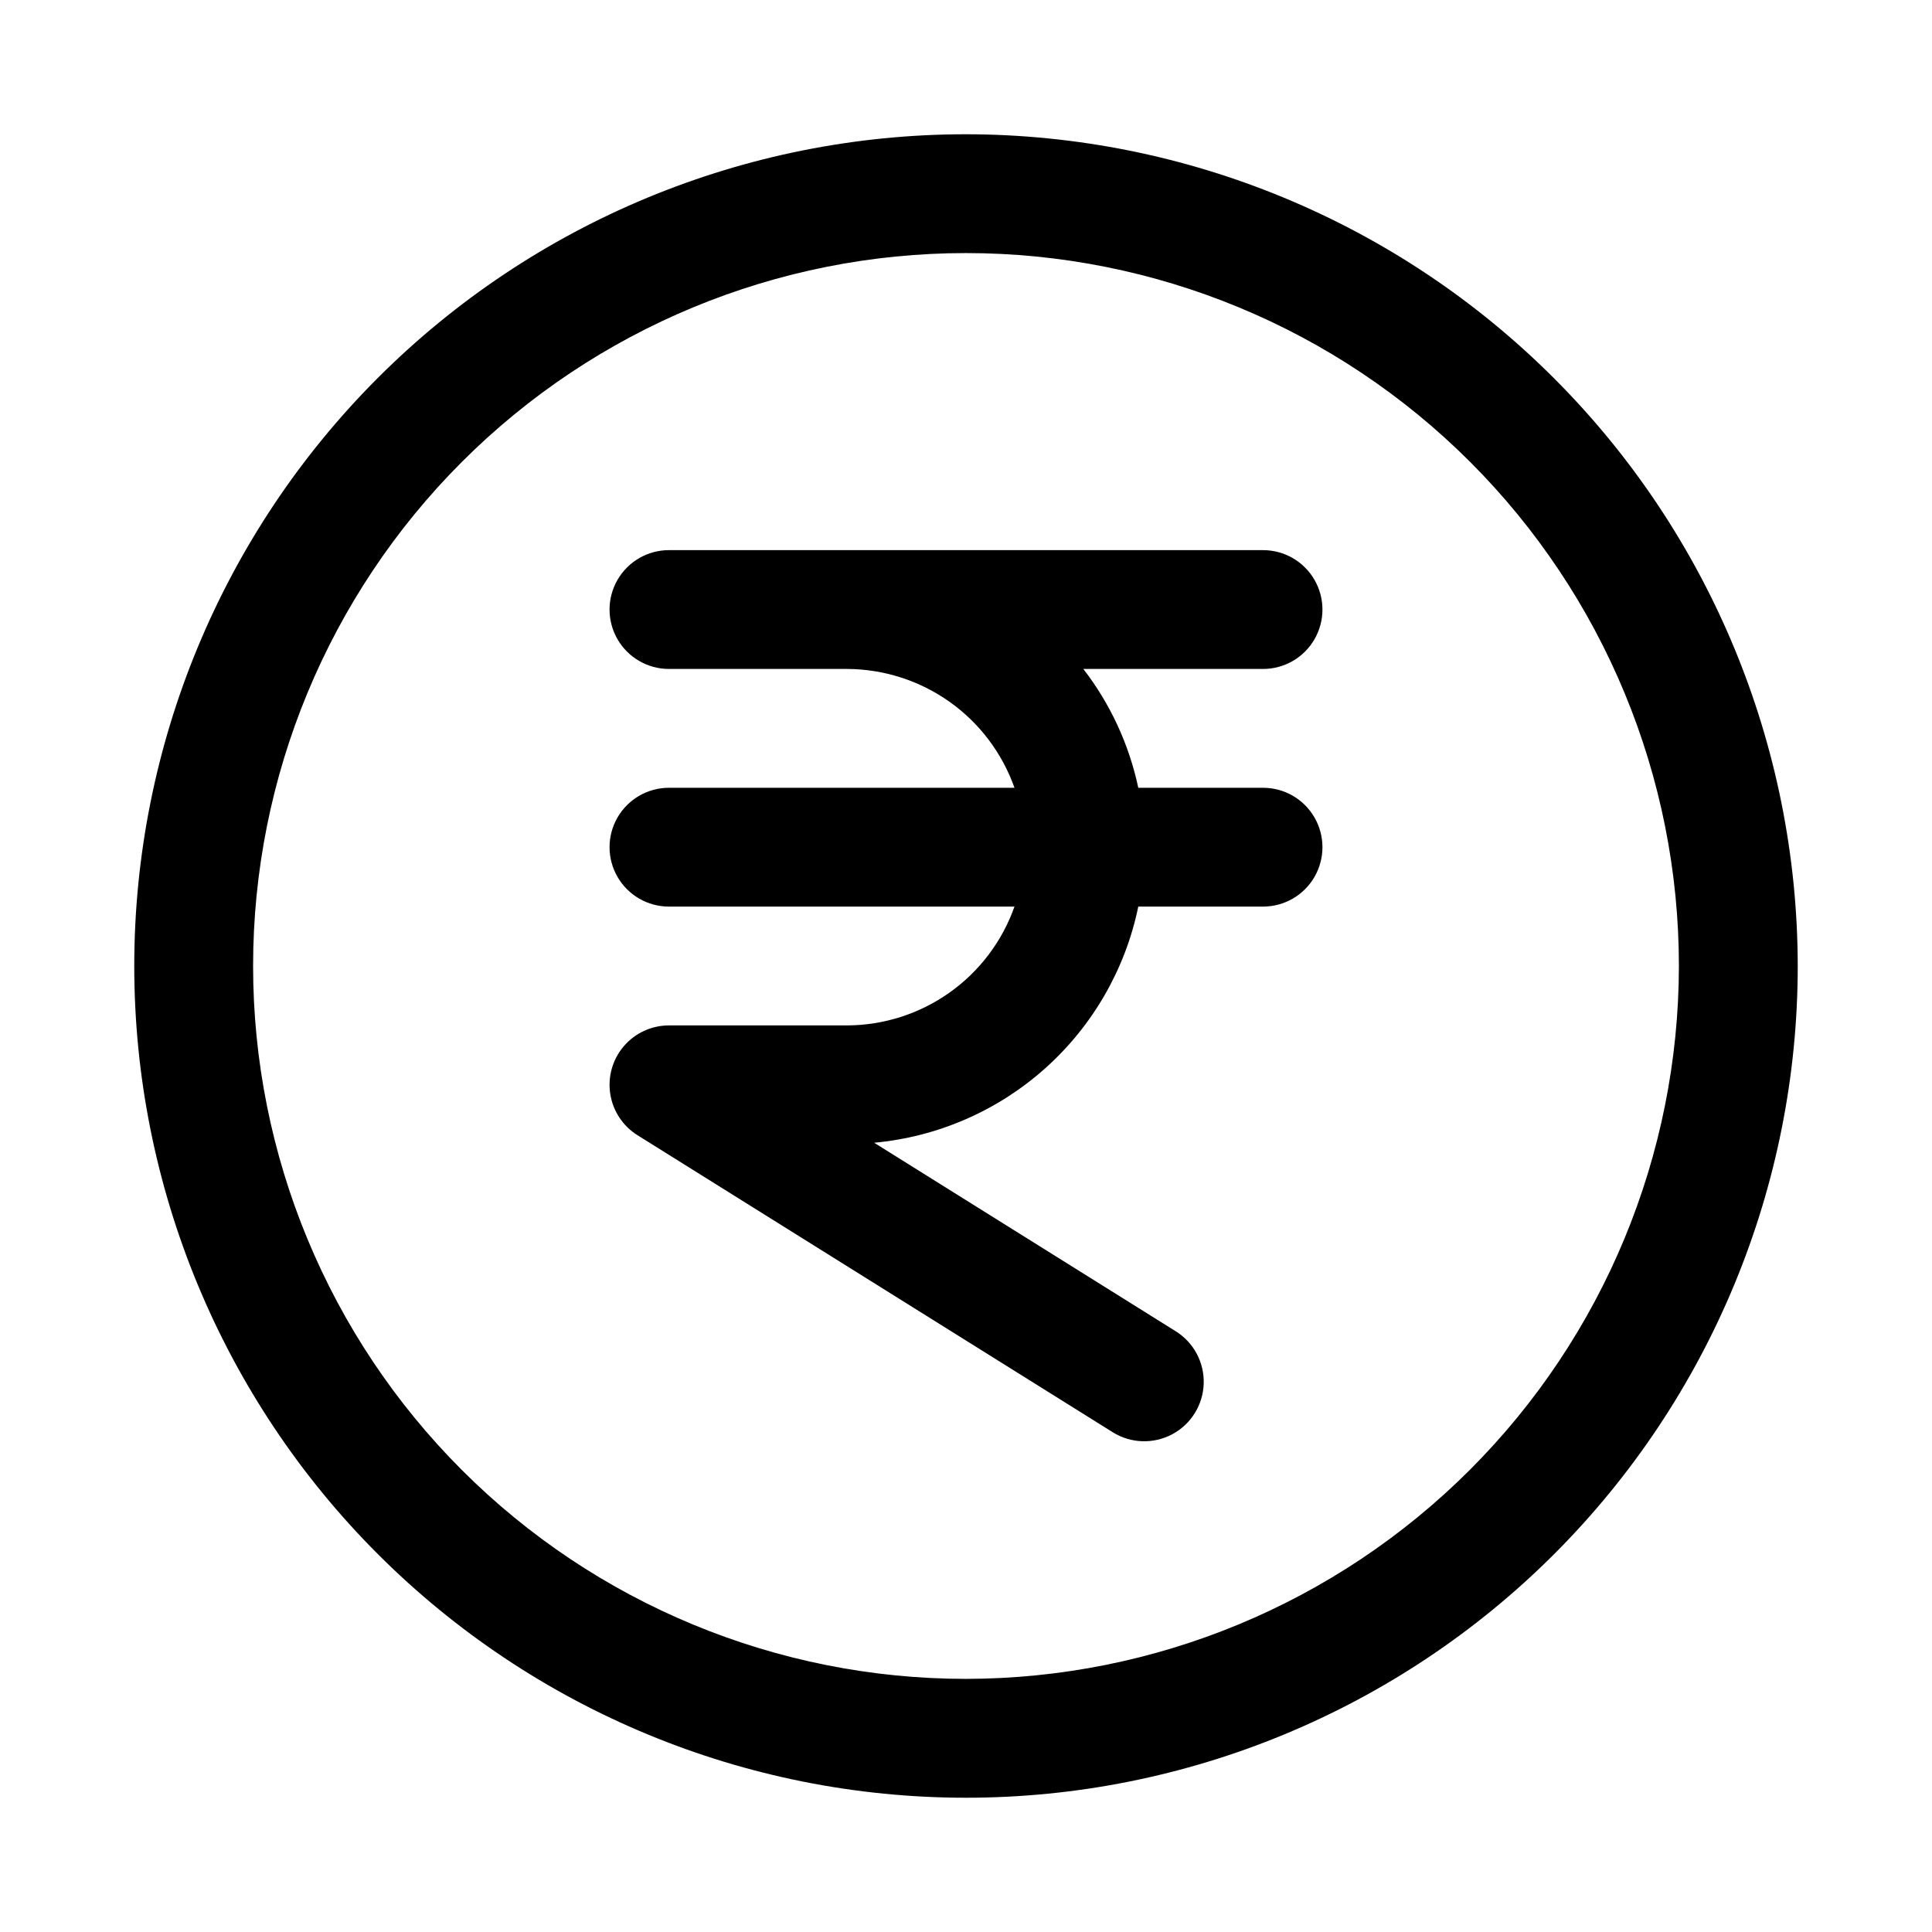 <?xml version="1.0" encoding="UTF-8"?>
<!-- Uploaded to: SVG Repo, www.svgrepo.com, Generator: SVG Repo Mixer Tools -->
<svg fill="#000000" width="800px" height="800px" version="1.1" viewBox="144 144 512 512" xmlns="http://www.w3.org/2000/svg">
 <g>
  <path d="m400 179.58c-58.461 0-114.52 23.223-155.86 64.559s-64.559 97.398-64.559 155.86c0 58.457 23.223 114.52 64.559 155.86 41.336 41.336 97.398 64.559 155.86 64.559 58.457 0 114.52-23.223 155.86-64.559 41.336-41.336 64.559-97.398 64.559-155.86-0.062-58.441-23.305-114.47-64.625-155.79-41.324-41.324-97.352-64.566-155.79-64.629zm0 409.34c-50.109 0-98.164-19.902-133.59-55.336-35.43-35.43-55.336-83.484-55.336-133.59 0-50.109 19.906-98.164 55.336-133.59s83.484-55.336 133.59-55.336c50.105 0 98.16 19.906 133.59 55.336 35.434 35.43 55.336 83.484 55.336 133.59-0.055 50.09-19.977 98.113-55.395 133.53s-83.441 55.34-133.53 55.395z"/>
  <path d="m478.72 321.28c5.625 0 10.824-3 13.633-7.871 2.812-4.871 2.812-10.871 0-15.742-2.809-4.875-8.008-7.875-13.633-7.875h-157.44c-5.625 0-10.82 3-13.633 7.875-2.812 4.871-2.812 10.871 0 15.742s8.008 7.871 13.633 7.871h47.234c9.734 0.043 19.215 3.09 27.152 8.723 7.938 5.637 13.938 13.59 17.18 22.766h-91.566c-5.625 0-10.82 3-13.633 7.871-2.812 4.871-2.812 10.875 0 15.746 2.812 4.871 8.008 7.871 13.633 7.871h91.566c-3.242 9.18-9.242 17.129-17.18 22.766s-17.418 8.684-27.152 8.723h-47.234c-4.59 0-8.949 2.004-11.941 5.484-2.992 3.481-4.312 8.094-3.621 12.633 0.691 4.535 3.328 8.547 7.219 10.977l125.95 78.719v0.004c4.781 2.981 10.789 3.184 15.762 0.535 4.973-2.652 8.152-7.754 8.344-13.383 0.191-5.633-2.637-10.938-7.418-13.918l-79.918-49.957h0.004c16.836-1.547 32.727-8.465 45.332-19.73 12.602-11.27 21.25-26.293 24.664-42.852h33.062c5.625 0 10.824-3 13.633-7.871 2.812-4.871 2.812-10.875 0-15.746-2.809-4.871-8.008-7.871-13.633-7.871h-33.062c-2.43-11.457-7.406-22.219-14.562-31.488z"/>
 </g>
</svg>